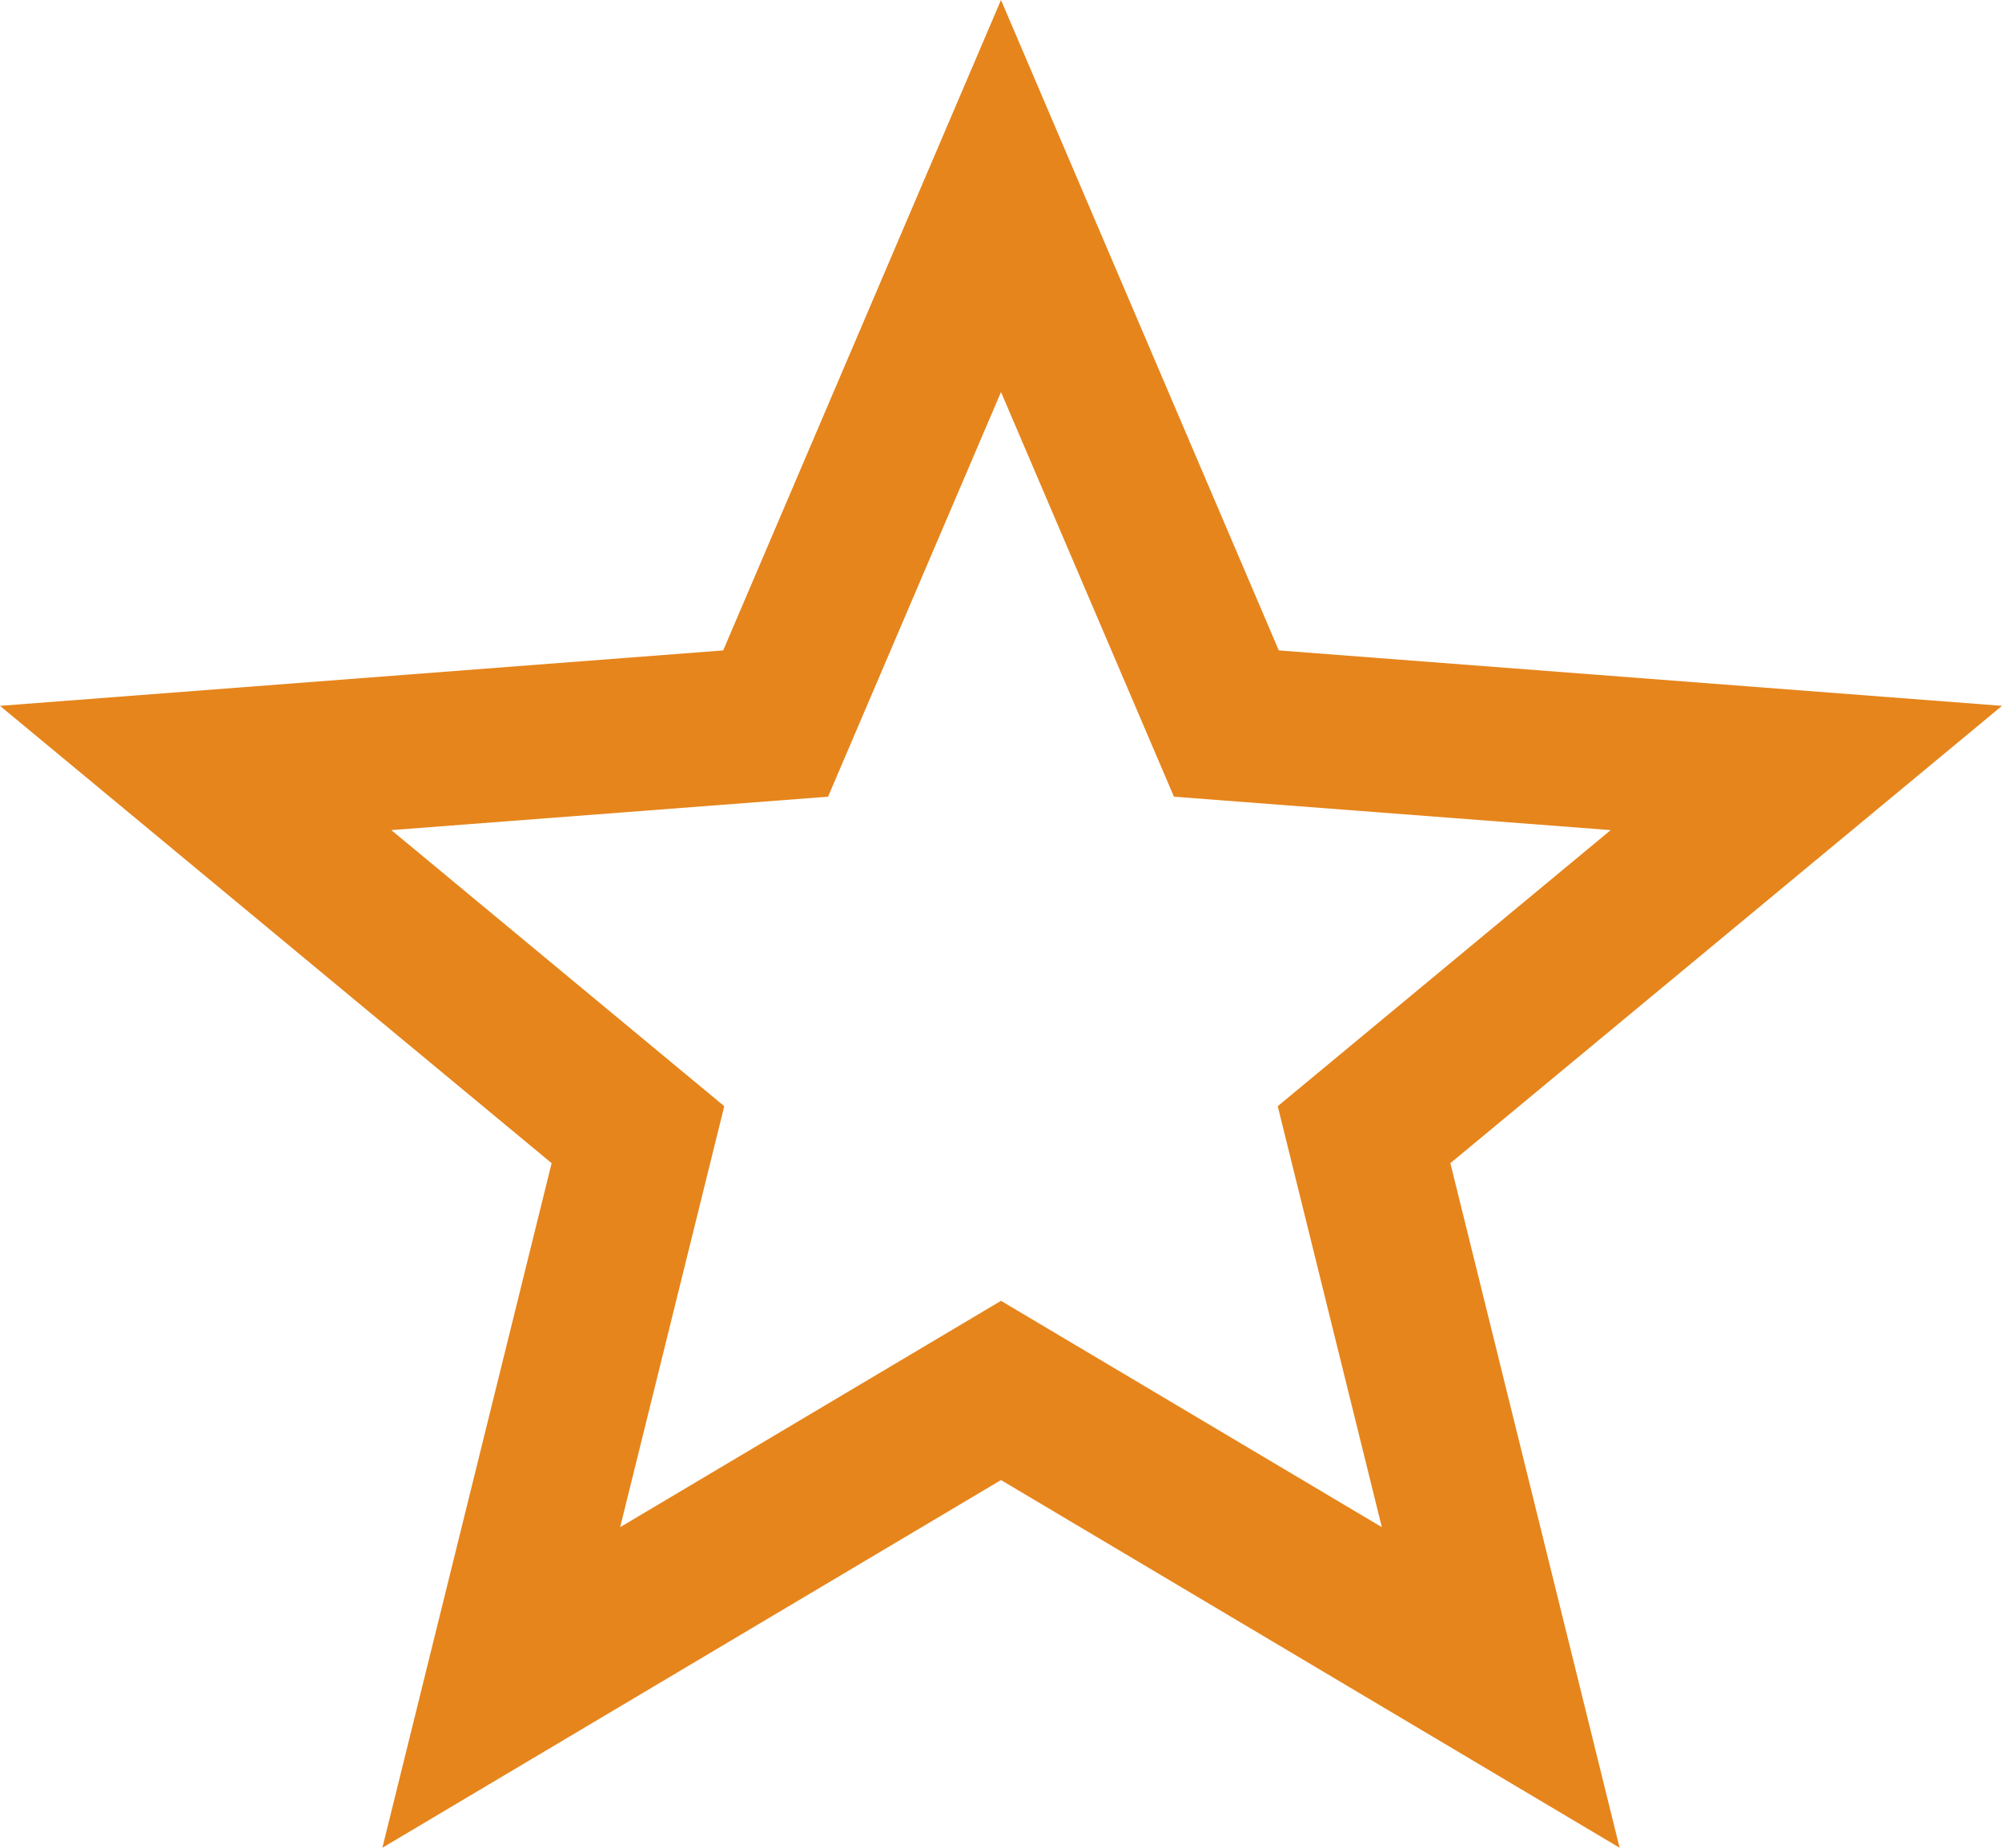 <?xml version="1.0" encoding="utf-8"?>
<!-- Generator: Adobe Illustrator 27.0.0, SVG Export Plug-In . SVG Version: 6.00 Build 0)  -->
<svg version="1.1" id="レイヤー_1" xmlns="http://www.w3.org/2000/svg" xmlns:xlink="http://www.w3.org/1999/xlink" x="0px"
	 y="0px" width="13px" height="12px" viewBox="0 0 13 12" style="enable-background:new 0 0 13 12;" xml:space="preserve">
<g id="パス_564" transform="translate(353 8.469)">
	<path style="fill:none;" d="M-346.5-8.469l1.8,4.224l4.7,0.36l-3.582,2.97l1.1,4.446l-4.018-2.388l-4.017,2.388l1.1-4.446
		L-353-3.885l4.7-0.36L-346.5-8.469z"/>
	<path style="fill:#E6851C;" d="M-346.5-5.923l-1.123,2.628l-2.836,0.217l2.162,1.793l-0.676,2.734l2.473-1.47l2.473,1.47
		l-0.676-2.734l2.162-1.793l-2.836-0.217L-346.5-5.923 M-346.5-8.469l1.804,4.224l4.696,0.36l-3.582,2.97l1.099,4.446l-4.017-2.388
		l-4.017,2.388l1.099-4.446L-353-3.885l4.696-0.36L-346.5-8.469z"/>
</g>
</svg>
